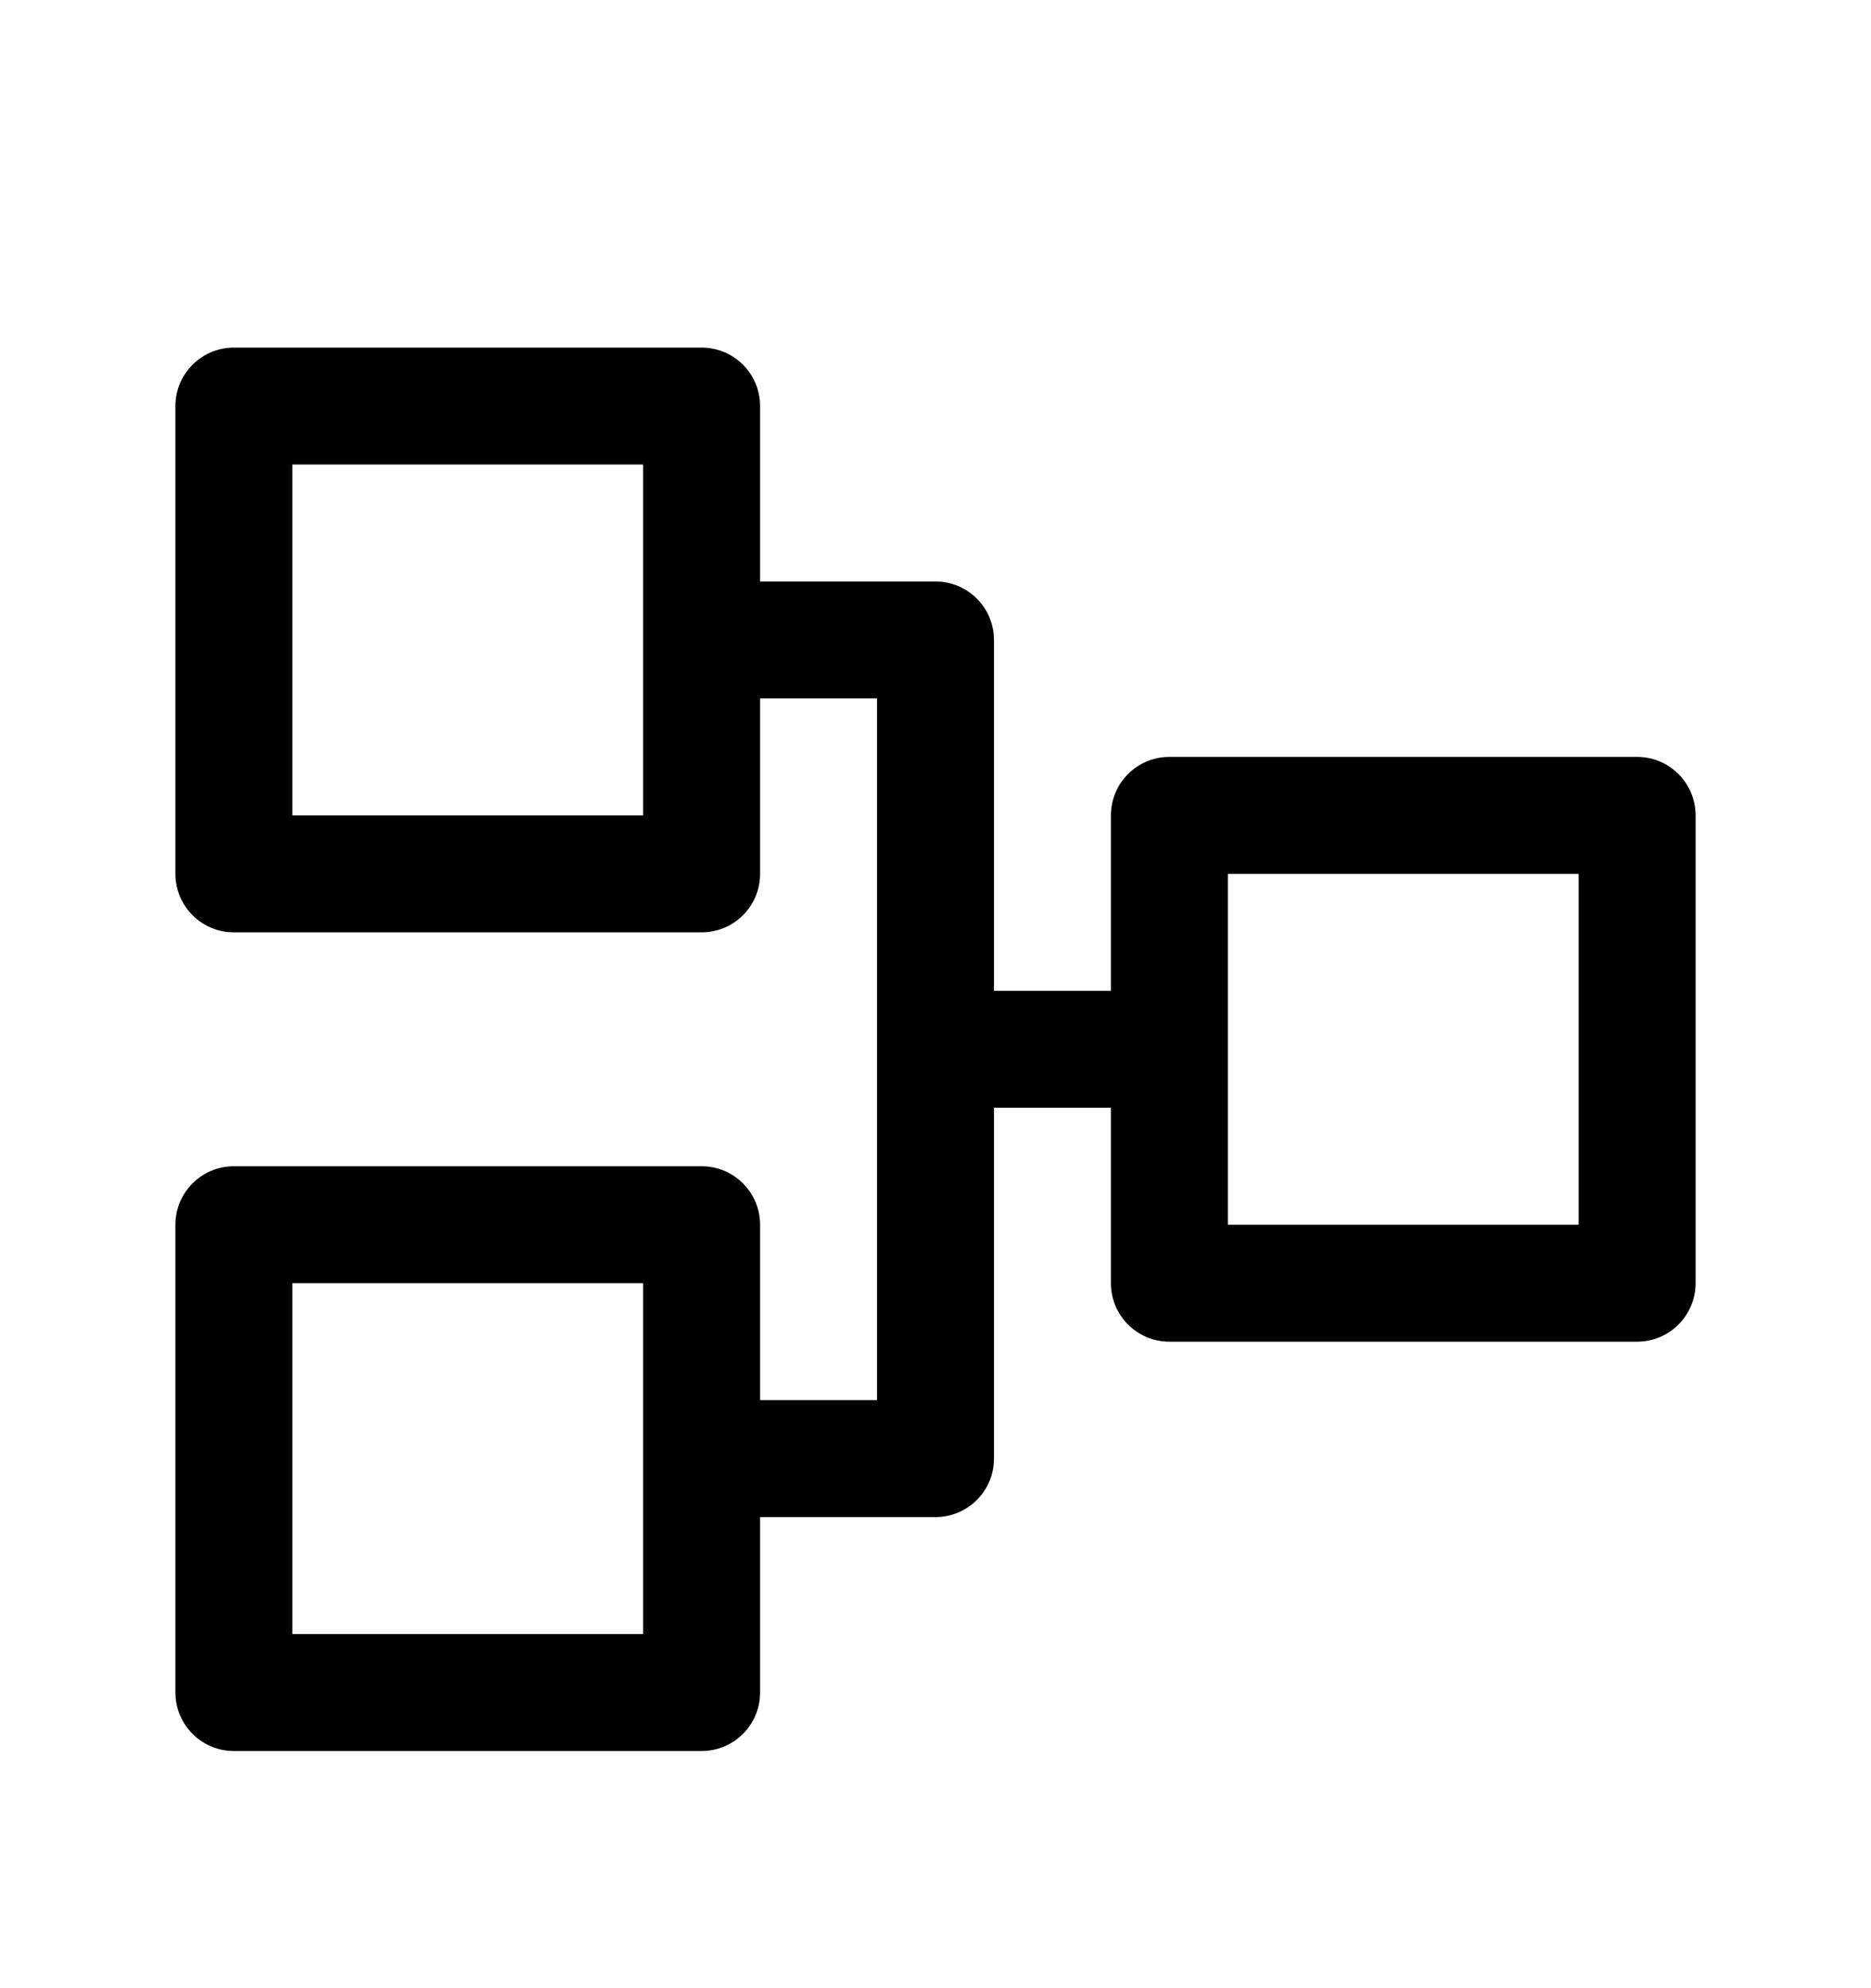 <svg width="16" height="17" viewBox="0 0 16 17" fill="none" xmlns="http://www.w3.org/2000/svg">
<path fill-rule="evenodd" clip-rule="evenodd" d="M2 2.972C1.724 2.972 1.5 3.196 1.5 3.472V7.472C1.5 7.748 1.724 7.972 2 7.972H6C6.276 7.972 6.5 7.748 6.5 7.472V5.972H7.5V11.972H6.5V10.472C6.5 10.196 6.276 9.972 6 9.972H2C1.724 9.972 1.5 10.196 1.5 10.472V14.472C1.5 14.748 1.724 14.972 2 14.972H6C6.276 14.972 6.5 14.748 6.5 14.472V12.972H8C8.276 12.972 8.5 12.748 8.5 12.472V9.472H9.5V10.972C9.5 11.248 9.724 11.472 10 11.472H14C14.276 11.472 14.5 11.248 14.5 10.972V6.972C14.5 6.696 14.276 6.472 14 6.472H10C9.724 6.472 9.5 6.696 9.5 6.972V8.472H8.5V5.472C8.5 5.196 8.276 4.972 8 4.972H6.5V3.472C6.5 3.196 6.276 2.972 6 2.972H2ZM2.5 6.972V3.972H5.5V6.972H2.5ZM10.5 10.472V7.472H13.5V10.472H10.5ZM2.5 10.972V13.972H5.5V10.972H2.5Z" fill="black"/>
</svg>
